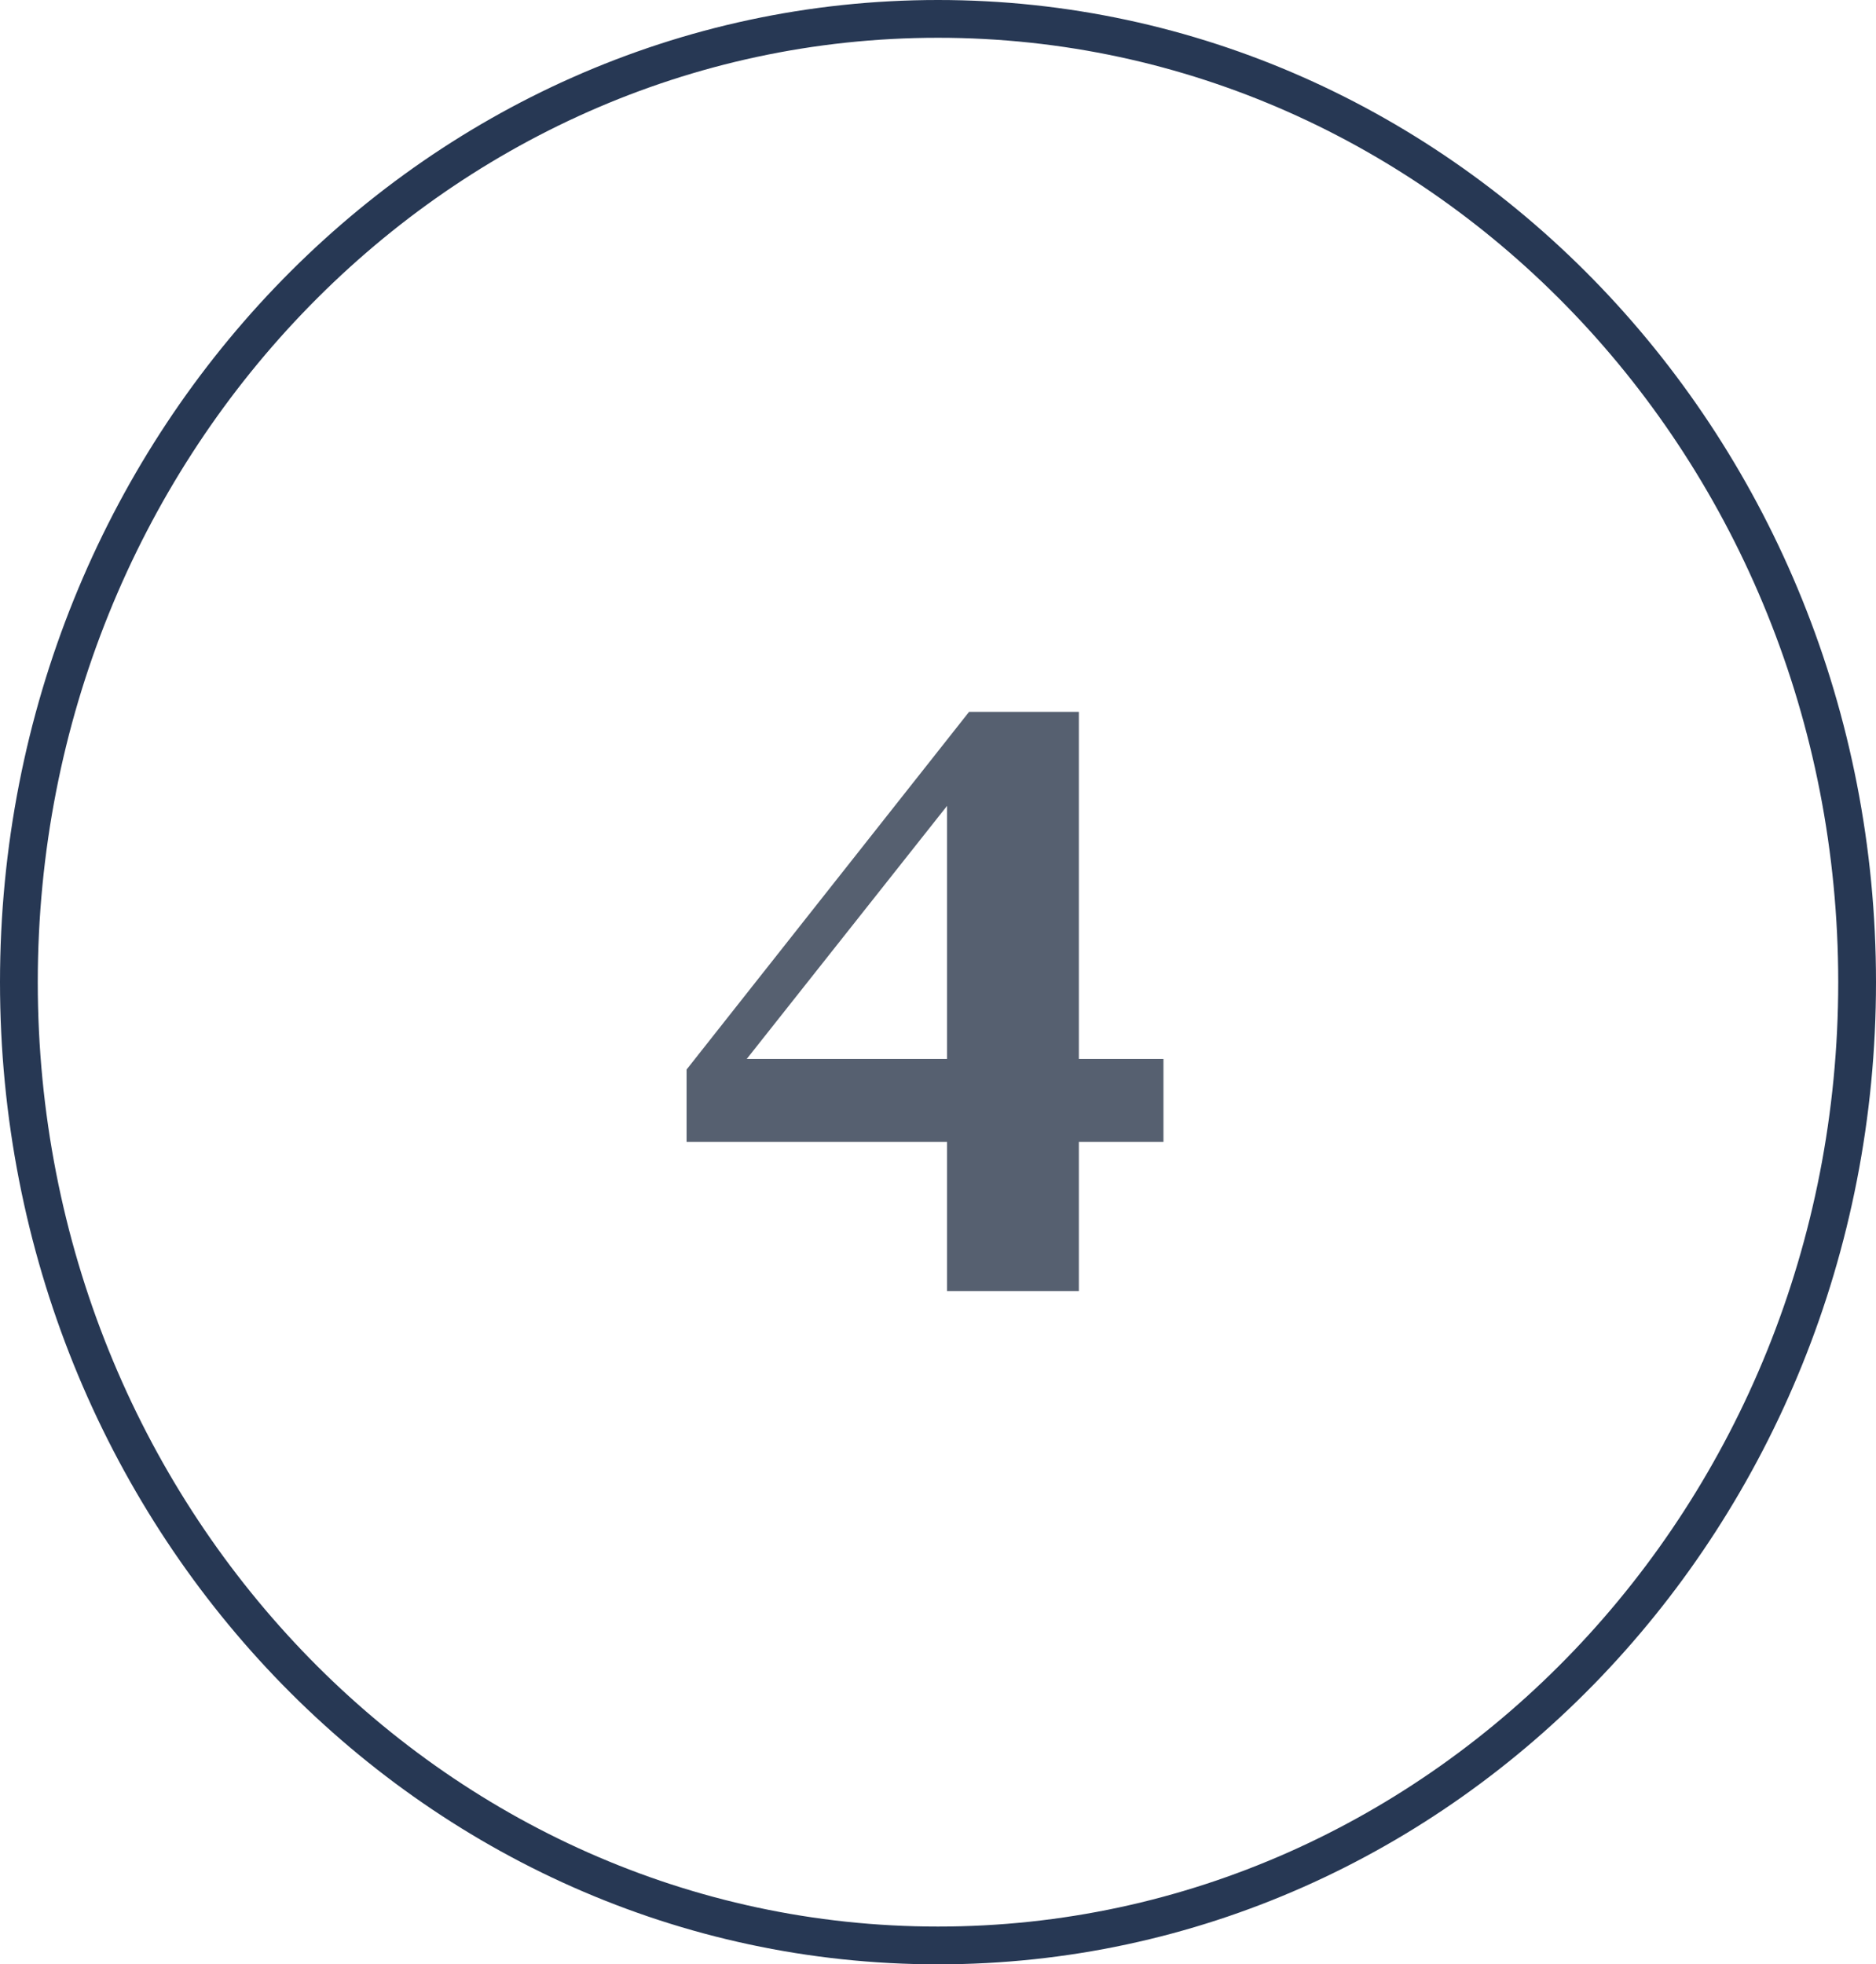 <?xml version="1.0" encoding="UTF-8"?> <svg xmlns="http://www.w3.org/2000/svg" width="149" height="156" viewBox="0 0 149 156" fill="none"> <path d="M147.5 78C147.5 120.315 114.753 154.5 74.5 154.5C34.247 154.5 1.5 120.315 1.5 78C1.5 35.685 34.247 1.5 74.5 1.5C114.753 1.5 147.5 35.685 147.5 78Z" stroke="#273854" stroke-width="3"></path> <path d="M92.406 90.688H85.688V102.531H75.219V90.688H54.531V84.938L76.969 56.531H85.688V84.094H92.406V90.688ZM75.219 84.094V64L59.312 84.094H75.219Z" fill="#566070"></path> </svg> 